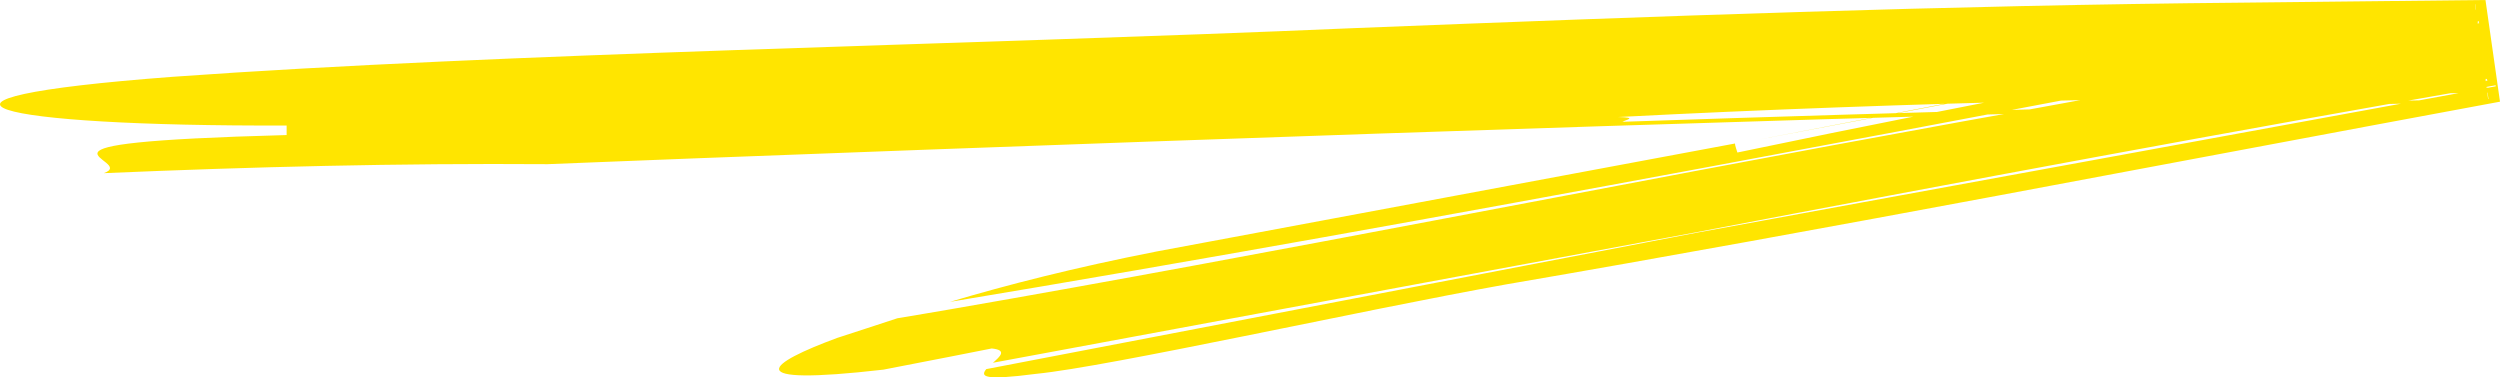 <svg width="106" height="16" viewBox="0 0 106 16" fill="none" xmlns="http://www.w3.org/2000/svg">
<path d="M38.046 13.495C38.816 13.36 39.56 13.248 40.304 13.113C54.162 10.71 67.917 7.926 83.263 5.142C90.218 3.907 97.762 2.447 105.127 0.988L105.461 3.346C101.329 3.458 97.224 3.548 93.348 3.66C97.352 3.593 101.406 3.503 105.461 3.435L105.102 0.898C83.34 5.03 61.039 9.341 40.279 12.799C42.691 12.08 45.591 11.339 49.029 10.665C57.344 9.116 65.479 7.589 73.563 6.085C73.563 6.175 73.64 6.377 73.665 6.467C84.29 4.244 94.657 2.335 104.999 0.404L105.487 3.929C93.323 4.109 81.184 4.311 68.61 4.962C69.457 4.985 68.944 5.075 68.79 5.164C81.313 4.738 93.374 4.423 105.512 4.199L104.948 0.18C94.939 2.066 84.88 3.952 74.512 5.928C84.751 3.952 94.837 2.021 104.922 0.067L105.512 4.311C80.44 4.872 55.496 5.726 29.475 6.714C27.909 6.781 24.779 6.893 23.213 6.961C16.926 6.916 10.664 7.073 4.403 7.342C5.942 6.781 -0.396 6.063 12.153 5.726C12.153 5.636 12.153 5.434 12.153 5.322C-0.396 5.366 -5.195 4.199 7.328 3.256C21.417 2.245 40.253 1.931 57.472 1.19C70.021 0.696 82.57 0.225 95.119 0.112C98.507 0.067 101.92 0.045 105.384 0L106 4.311C92.04 6.893 77.489 9.722 63.862 12.058C57.703 13.158 47.079 15.538 43.923 15.852C41.69 16.144 41.562 15.965 41.818 15.65C51.904 13.719 61.912 11.788 71.869 9.88C83.16 7.814 94.452 5.748 105.82 3.66L105.41 0.651H102.69C103.588 0.651 104.486 0.651 105.41 0.651L105.82 3.615C94.709 5.546 83.366 7.657 71.869 9.857C61.963 11.698 52.032 13.54 42.101 15.381C42.409 15.111 42.717 14.842 42.049 14.775C42.049 14.775 38.995 15.381 37.456 15.673C31.194 16.391 32.58 15.403 35.505 14.325C36.275 14.079 37.148 13.787 38.046 13.495Z" fill="#FFE500"/>
</svg>
